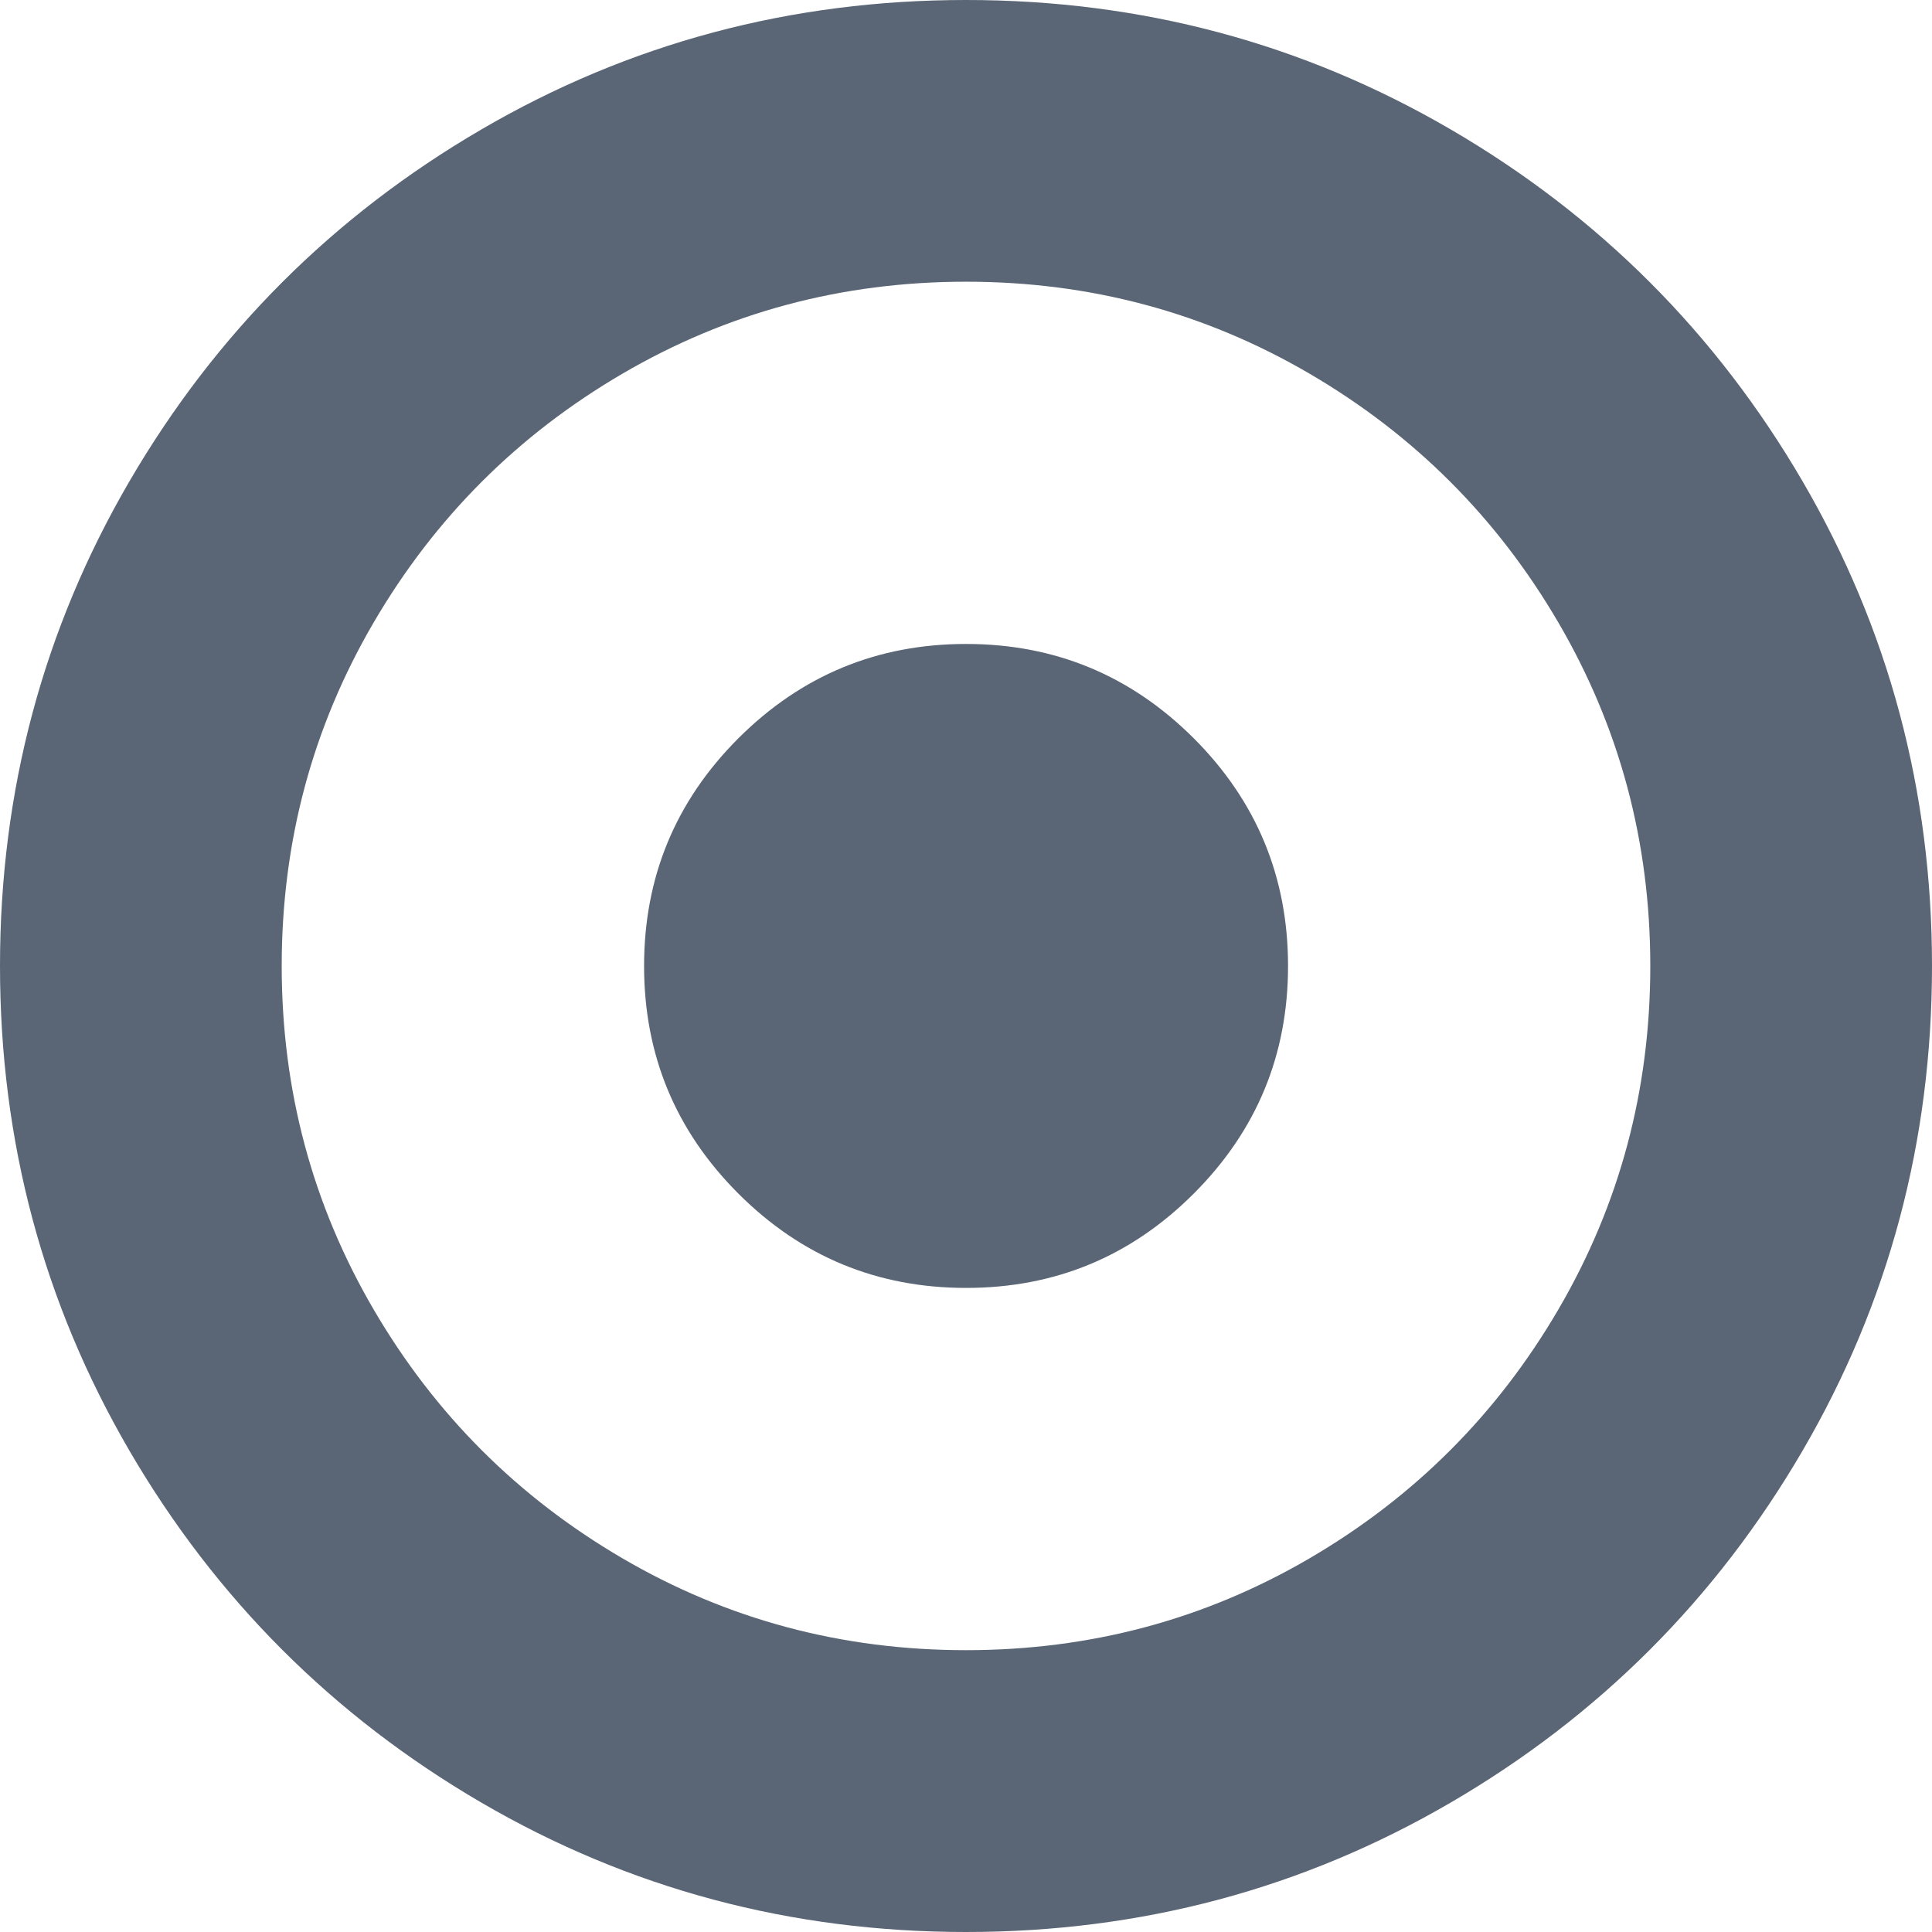 <svg width="16" height="16" viewBox="0 0 16 16" fill="none" xmlns="http://www.w3.org/2000/svg">
<path d="M14.927 3.984C14.212 2.759 13.242 1.788 12.016 1.073C10.79 0.358 9.452 0 8 0C6.549 0 5.21 0.358 3.985 1.073C2.759 1.788 1.788 2.759 1.073 3.984C0.358 5.21 0 6.549 0 8C0 9.451 0.358 10.79 1.073 12.016C1.788 13.241 2.759 14.212 3.984 14.927C5.21 15.642 6.549 16 8 16C9.451 16 10.79 15.642 12.016 14.927C13.242 14.212 14.212 13.241 14.927 12.016C15.642 10.79 16 9.451 16 8C16 6.549 15.642 5.21 14.927 3.984ZM12.906 10.844C12.399 11.712 11.712 12.399 10.844 12.906C9.976 13.413 9.028 13.666 8 13.666C6.972 13.666 6.024 13.413 5.156 12.906C4.288 12.399 3.601 11.712 3.094 10.844C2.587 9.976 2.333 9.028 2.333 8C2.333 6.972 2.587 6.024 3.094 5.156C3.601 4.288 4.288 3.601 5.156 3.094C6.024 2.587 6.972 2.333 8 2.333C9.028 2.333 9.976 2.587 10.844 3.094C11.712 3.601 12.399 4.288 12.906 5.156C13.413 6.024 13.667 6.972 13.667 8C13.667 9.028 13.413 9.976 12.906 10.844Z" fill="#5A6675"/>
<path d="M8.001 5.333C7.264 5.333 6.636 5.594 6.115 6.114C5.594 6.635 5.334 7.264 5.334 8C5.334 8.736 5.594 9.364 6.115 9.885C6.636 10.406 7.265 10.666 8.001 10.666C8.737 10.666 9.365 10.406 9.886 9.885C10.407 9.364 10.667 8.736 10.667 8C10.667 7.264 10.407 6.635 9.886 6.114C9.365 5.594 8.737 5.333 8.001 5.333Z" fill="#5A6675"/>
</svg>
